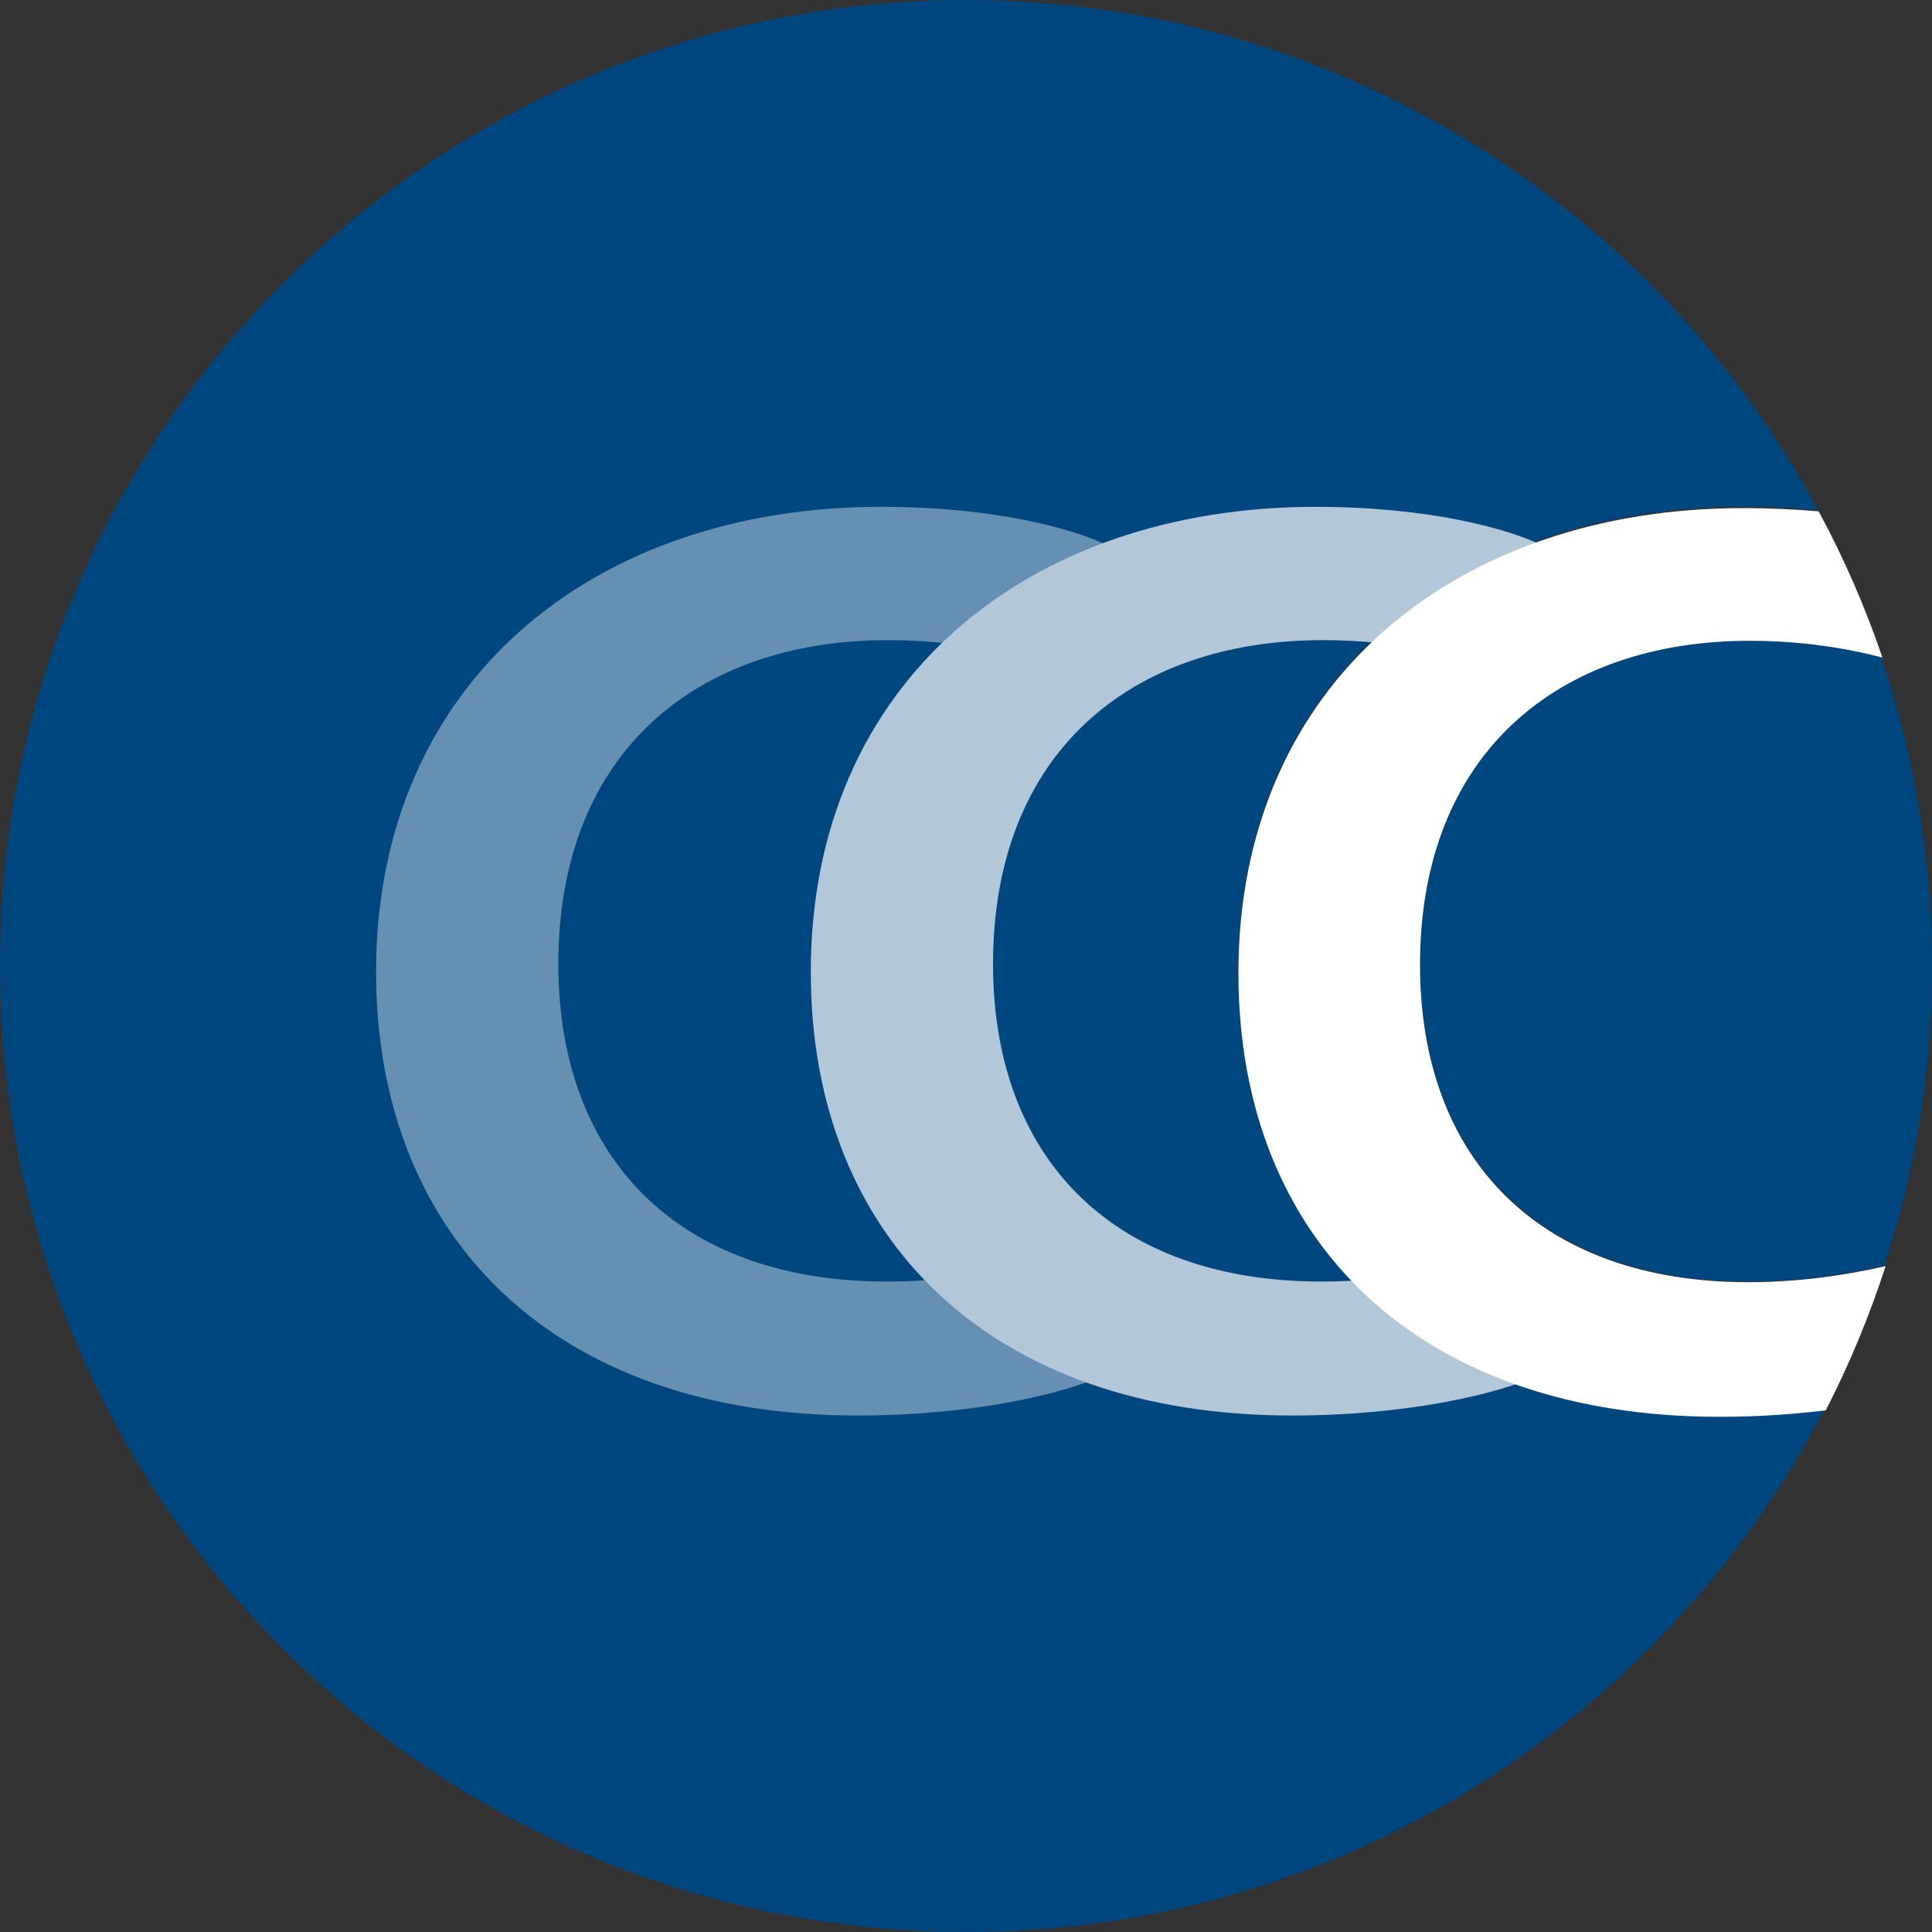 <?xml version="1.0" encoding="utf-8"?>
<!-- Generator: Adobe Illustrator 25.3.1, SVG Export Plug-In . SVG Version: 6.00 Build 0)  -->
<svg version="1.1" id="Layer_1" xmlns="http://www.w3.org/2000/svg" xmlns:xlink="http://www.w3.org/1999/xlink" x="0px" y="0px"
	 viewBox="0 0 300 300" style="enable-background:new 0 0 300 300;" xml:space="preserve">
<rect x="0" y="0" width="300" height="300" fill="#333333" stroke="none"/>
<style type="text/css">
	.st0{fill:#00467F;}
	.st1{fill:#6690B2;}
	.st2{fill:#B2C8D9;}
	.st3{fill:#FFFFFF;}
</style>
<g>
	<g>
		<path class="st0" d="M271.7,99.4c-29.7,0-51.2,17.4-51.2,50.3c0,30.2,18.7,49.3,51,49.3c7.3,0,14.8-1,21.1-2.5
			c4.8-14.6,7.4-30.2,7.4-46.4c0-16.8-2.8-33-7.9-48.1C286.3,100.4,279.5,99.4,271.7,99.4z"/>
		<path class="st0" d="M267,219.8c-46.5,0-74.7-27.2-74.7-68.9c0-45,33.7-72.2,78.4-72.2c4.2,0,8,0.2,11.6,0.5
			C257,32.1,207.2,0,150,0C67.2,0,0,67.2,0,150c0,82.8,67.2,150,150,150c58,0,108.3-33,133.3-81.2
			C278.4,219.4,272.9,219.8,267,219.8z"/>
	</g>
	<g>
		<path class="st1" d="M171.1,213.7c-6.3,2.8-20.2,6.1-38,6.1c-46.5,0-74.7-27.2-74.7-68.9c0-45,33.7-72.2,78.4-72.2
			c17.6,0,30,3.4,35.4,6.1l-5.6,19.9c-6.9-2.8-16.7-5.3-28.7-5.3c-29.7,0-51.2,17.4-51.2,50.3c0,30.2,18.7,49.3,51,49.3
			c10.6,0,21.9-2,29.1-4.9L171.1,213.7z"/>
	</g>
	<g>
		<path class="st2" d="M238.6,213.7c-6.3,2.8-20.2,6.1-38,6.1c-46.5,0-74.7-27.2-74.7-68.9c0-45,33.7-72.2,78.4-72.2
			c17.6,0,30,3.4,35.4,6.1l-5.6,19.9c-7-2.8-16.7-5.3-28.7-5.3c-29.7,0-51.2,17.4-51.2,50.3c0,30.2,18.7,49.3,51,49.3
			c10.6,0,21.9-2,29.1-4.9L238.6,213.7z"/>
	</g>
	<path class="st3" d="M271.5,199.1c-32.3,0-51-19-51-49.3c0-32.8,21.5-50.3,51.2-50.3c7.9,0,14.8,1.1,20.6,2.6
		c-2.7-7.9-6-15.5-9.9-22.7c-3.6-0.3-7.5-0.5-11.7-0.5c-44.7,0-78.4,27.2-78.4,72.2c0,41.8,28.2,68.9,74.7,68.9
		c6.2,0,11.4-0.4,16.5-1c3.7-7.2,6.8-14.7,9.3-22.4C286.3,198.1,279,199.1,271.5,199.1z"/>
</g>
<g>
</g>
<g>
</g>
<g>
</g>
<g>
</g>
<g>
</g>
<g>
</g>
<g>
</g>
<g>
</g>
<g>
</g>
<g>
</g>
<g>
</g>
<g>
</g>
<g>
</g>
<g>
</g>
<g>
</g>
</svg>
